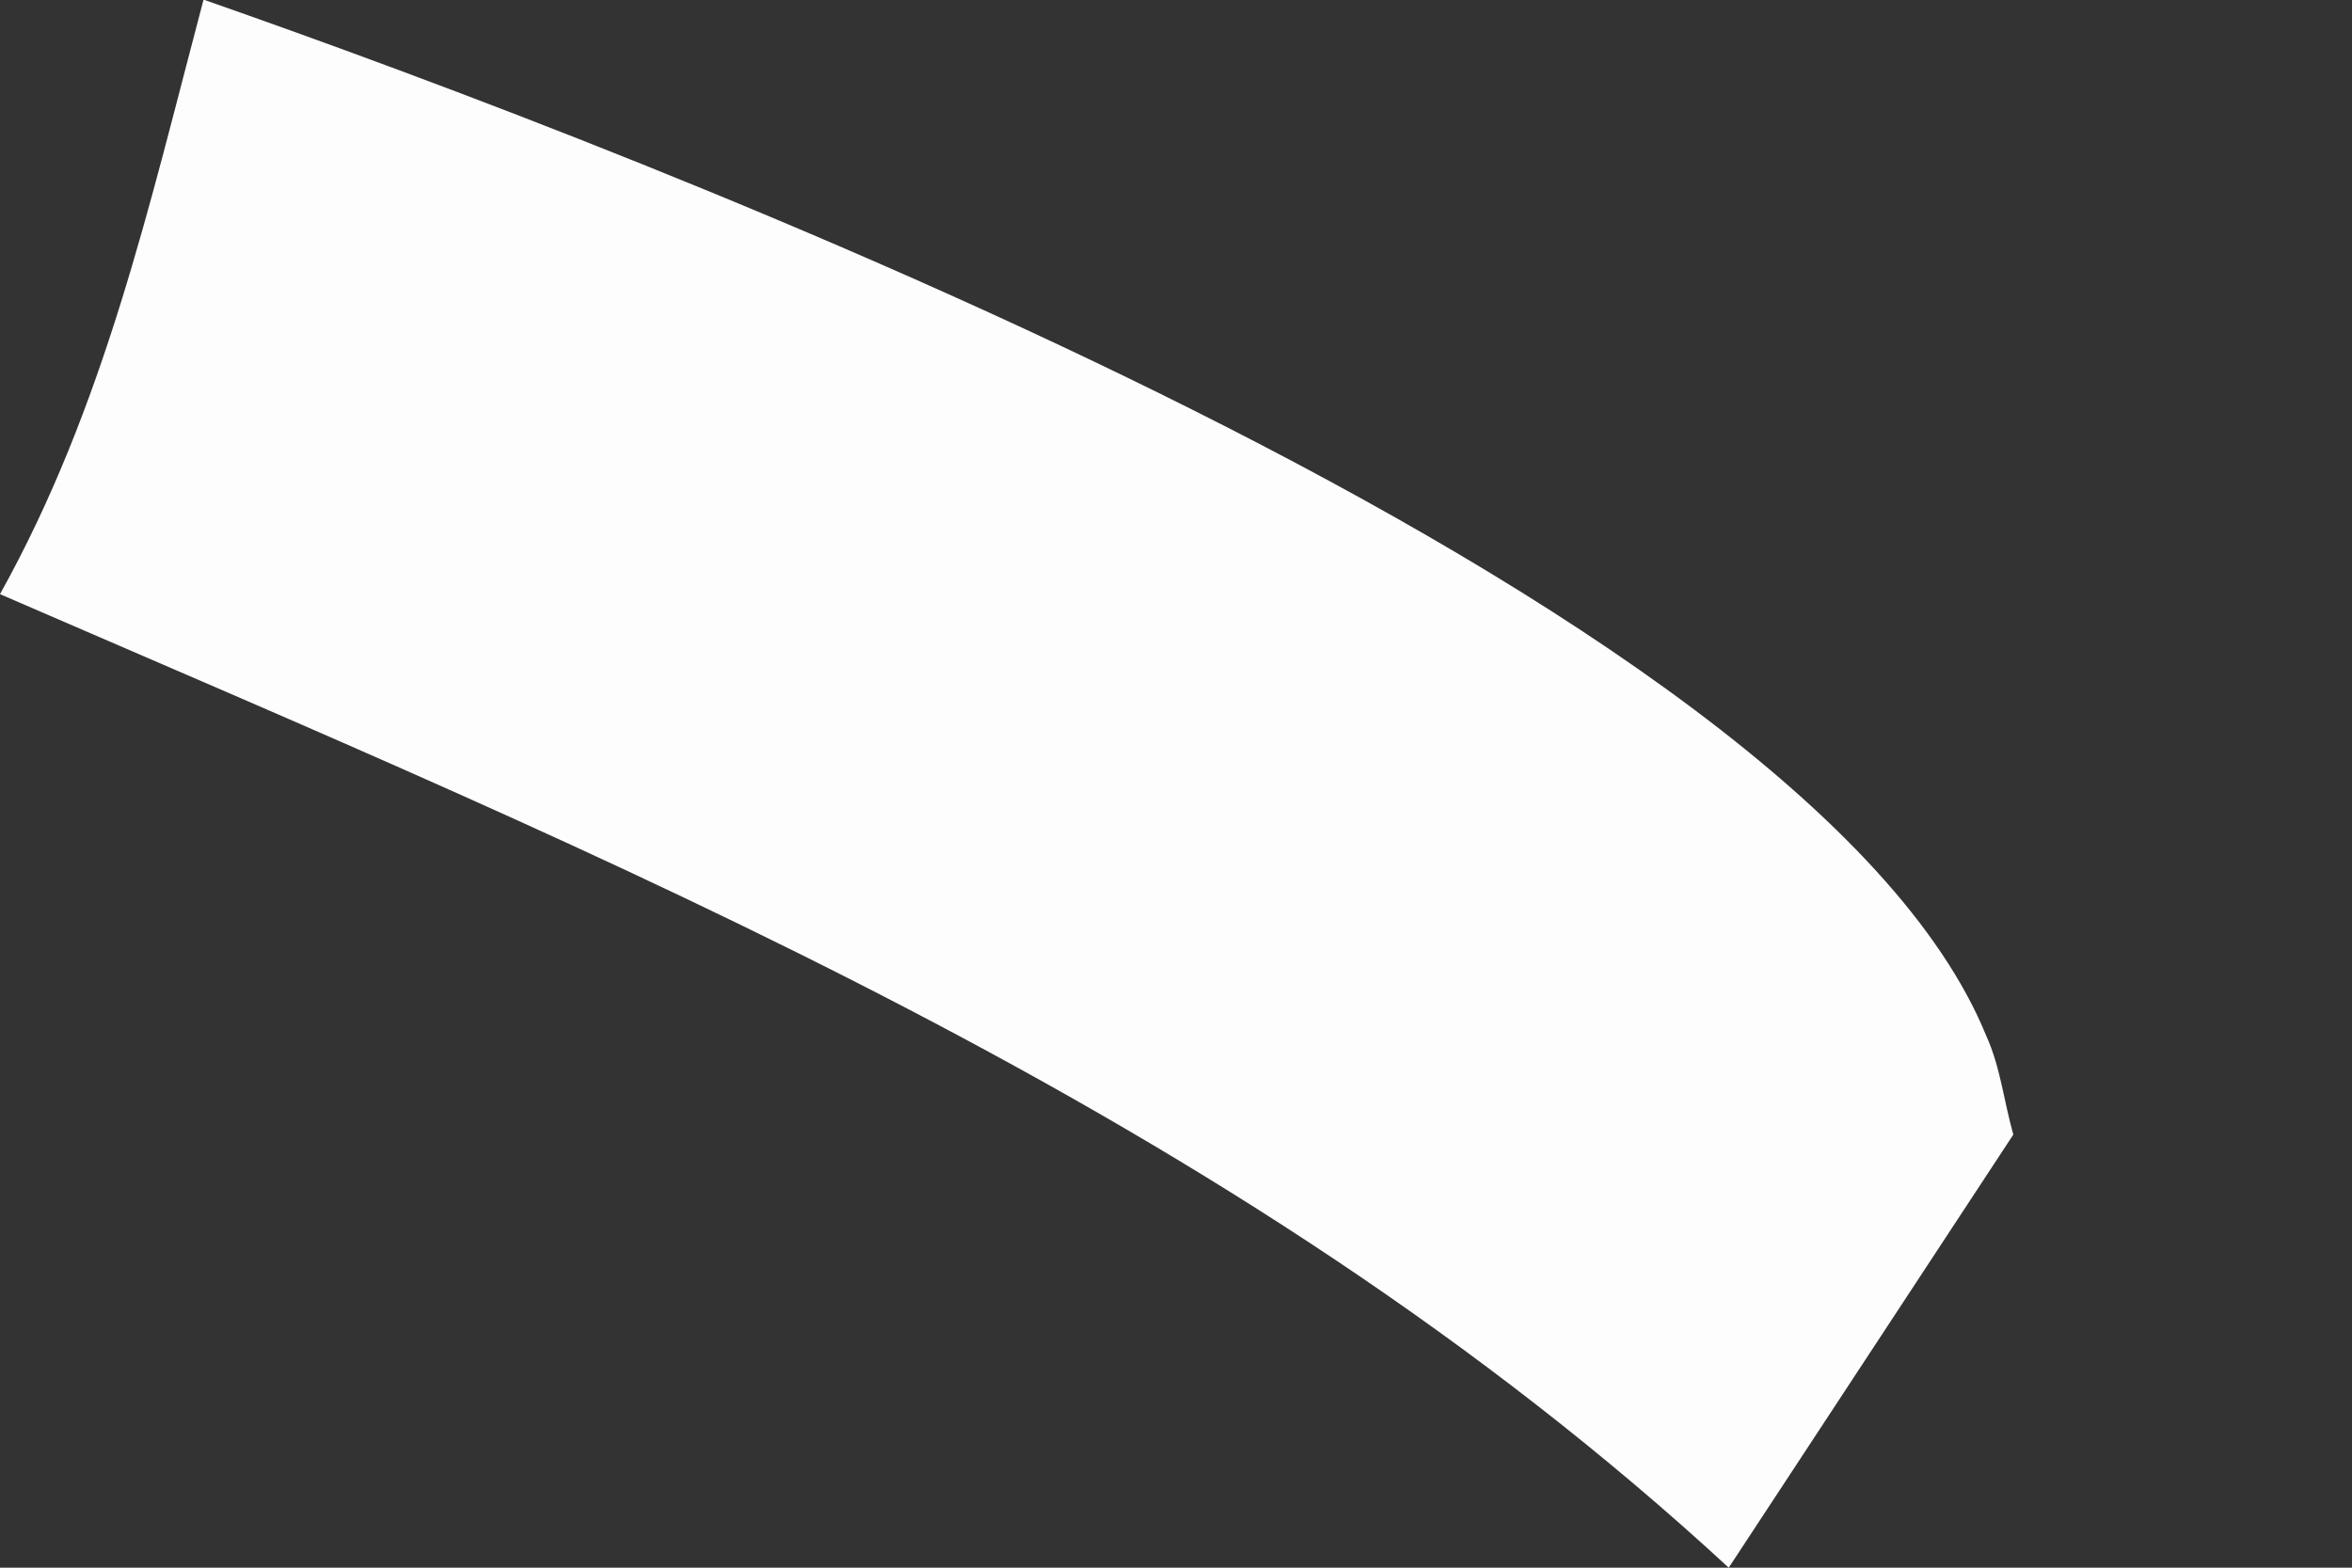 <?xml version="1.0" encoding="utf-8"?>
<svg xmlns="http://www.w3.org/2000/svg" fill="none" height="100%" overflow="visible" preserveAspectRatio="none" style="display: block;" viewBox="0 0 6 4" width="100%">
<rect x="0" y="0" width="6" height="4" fill="#333333" stroke="none"/>
<path d="M0.522 0C1.643 0.392 4.608 1.516 5.067 2.643C5.103 2.722 5.112 2.81 5.136 2.895L4.41 4C3.147 2.834 1.555 2.19 0 1.516C0.267 1.036 0.38 0.525 0.519 0H0.522Z" fill="#FEFDFD" id="Vector"/>
</svg>
